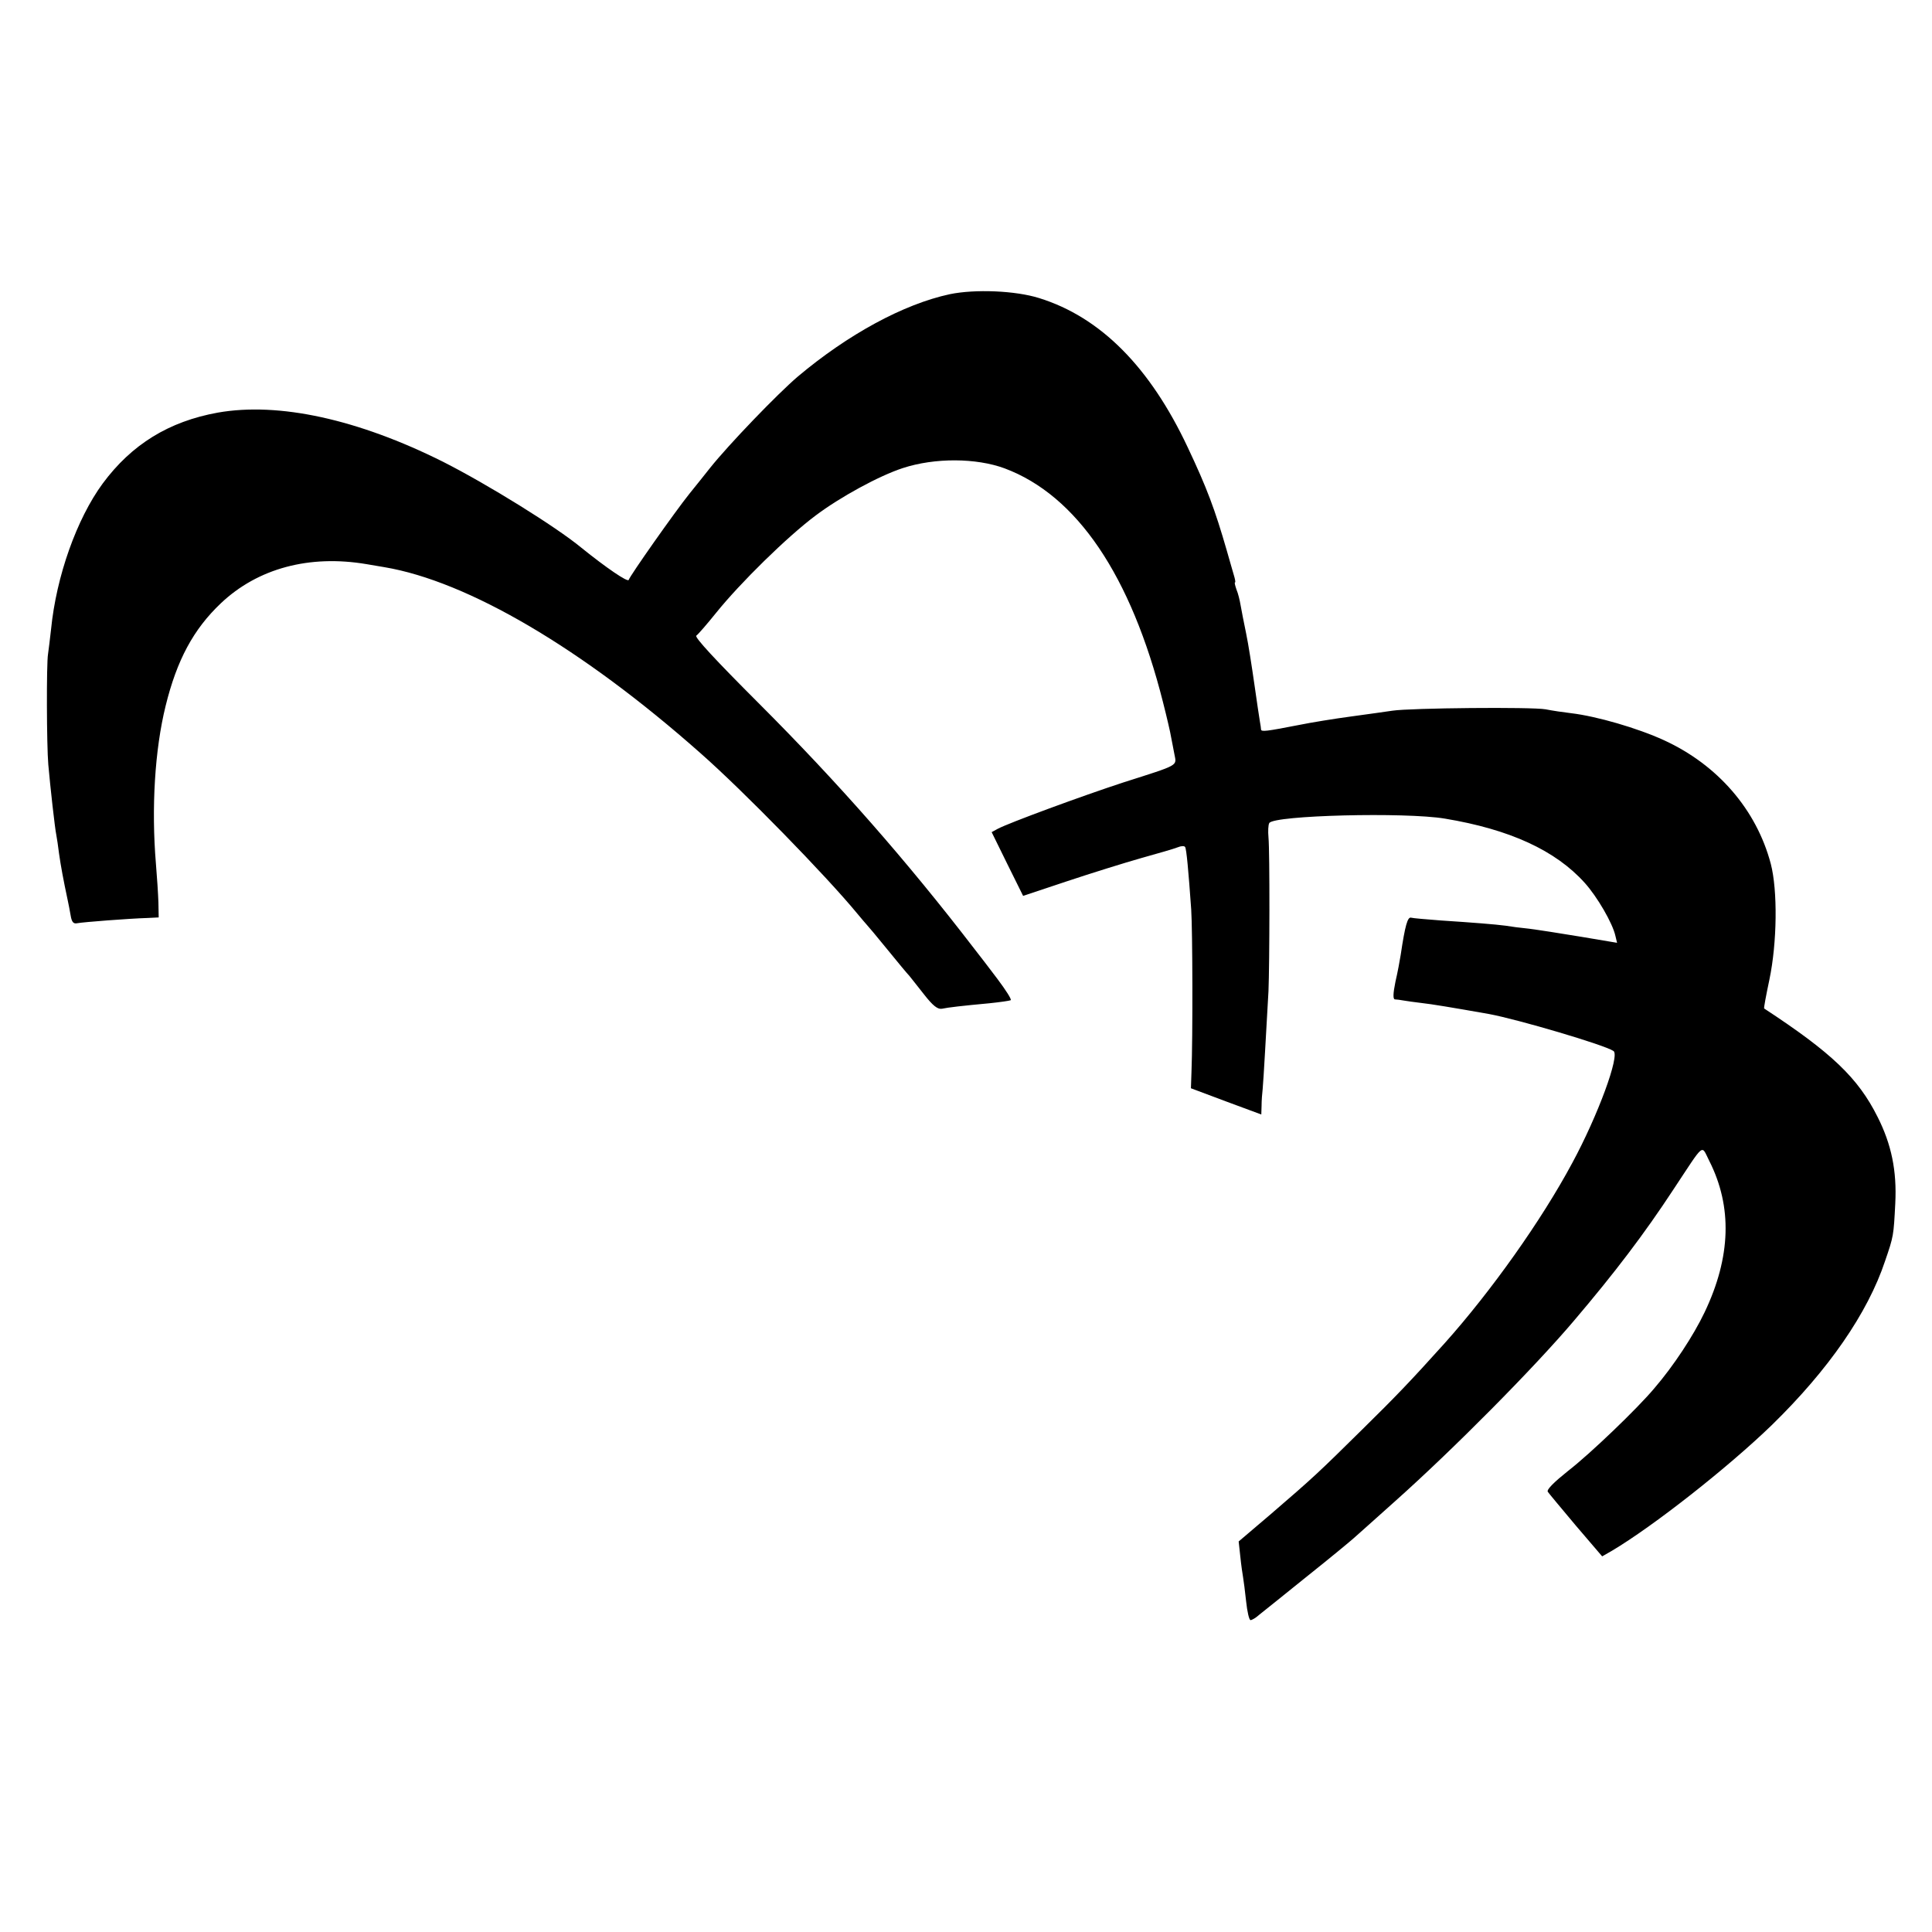 <svg version="1.0" xmlns="http://www.w3.org/2000/svg" width="933.333" height="933.333" viewBox="0 0 700 700"><path d="M344.1 106.6c-16.7 3.6-36.8 14.5-55 29.8-7.5 6.4-25 24.6-31.8 33.1-1.7 2.2-5.2 6.5-7.6 9.5-5.2 6.5-21.4 29.5-21.9 31.1-.3 1-8.3-4.5-17.1-11.6-9.3-7.7-34.2-23.1-50.2-31.2-30.8-15.4-59.5-21.7-81.6-17.8-17.7 3.2-31.2 11.5-41.7 25.7-9.4 12.8-16.8 33.6-18.7 52.8-.4 3.6-.9 7.6-1.1 9-.6 3.4-.5 33.2.1 40 .7 8 2.4 23.2 2.9 25.5.2 1.1.7 4.2 1 6.8.6 4.3 1.6 9.7 3.1 16.7.3 1.4.8 3.9 1.1 5.7.4 2.4 1 3.1 2.4 2.8 2-.4 18.8-1.7 25.5-1.9l4-.2-.1-5.4c-.1-3-.5-9.3-.9-14-1.7-20.3-.4-41.4 3.5-57.2 4.1-16.7 10.1-27.8 20-37.2 13.4-12.7 32.1-17.7 52.8-14.2 2.3.4 5.2.9 6.5 1.1 30.2 5.1 71.6 29.4 114.4 67.3 15.7 13.8 45.8 44.7 56.9 58.2 1.6 1.9 3.1 3.7 3.4 4 .3.3 3.7 4.3 7.5 9s7.4 9 8 9.6c.5.7 3 3.7 5.3 6.7 3.2 4.1 4.9 5.4 6.4 5.2 2.3-.5 7.6-1.1 17.3-2 3.9-.4 7.3-.9 7.7-1.1.4-.3-1.8-3.7-4.8-7.7s-6.7-8.8-8.2-10.7c-24.8-32.3-49.5-60.4-78.3-89.2-15.7-15.7-23.4-24-22.6-24.5.7-.5 3.9-4.2 7.2-8.3 8.7-10.8 25.7-27.5 36-35.2 8.9-6.7 23-14.4 31.6-17.2 11.6-3.8 26.6-3.7 36.9.1 26.2 9.8 45.8 38.8 57.4 84.8 1.4 5.5 2.7 11.1 2.9 12.5.3 1.4.8 4.2 1.2 6.2.8 4.4 2.2 3.7-18.5 10.3-15 4.9-41.6 14.7-45.5 16.8l-2.2 1.2 5.7 11.6 5.7 11.5 15.9-5.3c8.7-2.9 20.9-6.7 26.9-8.4 6.1-1.7 12-3.4 13.2-3.9 1.2-.5 2.4-.6 2.7-.1.5.8 1.2 8.5 2.2 22.6.5 7.6.6 46.3.1 58.9l-.2 5.9 12.8 4.8 12.7 4.7.1-3.2c0-1.7.2-4.5.4-6.1.3-3 1.3-21.3 2.1-35.4.4-9.7.5-50.3 0-55.7-.2-2.2-.1-4.6.3-5.2 1.7-2.8 49.2-4 63.6-1.6 23.5 3.9 40.1 11.5 50.7 23.3 4.5 5 10.1 14.6 11.1 19.2l.6 2.5-13.1-2.2c-7.2-1.2-15.6-2.5-18.7-2.9-3.1-.3-6.9-.8-8.6-1.1-3.8-.5-11.4-1.1-23.5-1.9-5.2-.4-10-.8-10.7-1-1.3-.4-2.2 2.8-3.8 13.5-.3 1.9-1.1 6.3-1.9 9.7-.9 4.4-.9 6.3-.2 6.4.6 0 2 .2 3.1.4s4 .6 6.5.9c3.7.4 10.9 1.6 24.5 4 10.3 1.9 41.9 11.2 45.1 13.4 2.4 1.5-5.6 23.3-14.9 40.5-11.2 20.9-29.4 46.5-46.2 65.3-12.5 13.9-17.9 19.5-29.8 31.2-16.1 15.9-17.8 17.5-33.5 31l-11.4 9.7.6 5.5c.3 3 .8 6.4 1 7.5.2 1.1.7 5 1.1 8.7.4 3.8 1.1 6.8 1.6 6.8s1.9-.8 3.1-1.9c1.3-1 9.1-7.3 17.3-13.9 8.3-6.6 15.9-12.9 17-13.9 1.1-1 7.9-7 15-13.4 21.1-18.8 50.5-48.5 64.8-65.4 14.8-17.4 25.5-31.5 36-47.5 11.6-17.5 10-16.3 13-10.4 8.4 16.6 7.9 34.8-1.7 54.9-4 8.4-11.3 19.5-18.2 27.5-6.1 7.3-23.3 23.8-31.2 29.9-5 4-7.9 6.8-7.4 7.6.4.6 5 6.1 10.2 12.3l9.5 11.1 3.5-2c15-8.9 42.1-30.2 58-45.6 20.5-20 34.7-40.5 41-59.4 3.1-9 3.1-9.2 3.7-20.9.6-11.8-1.4-21.4-6.4-31.3-7.1-14.2-16.7-23.3-41.1-39.3-.2-.1.7-4.8 1.9-10.5 2.8-13.4 3-32.3.5-41.9-5.2-19.7-19.3-35.9-38.7-44.8-9.6-4.4-24.4-8.7-33.7-9.8-2.6-.3-6.7-.9-9.2-1.4-4.9-.9-49-.5-55.5.5-2.2.3-8.9 1.3-15 2.1-6 .8-14.6 2.2-19 3.1-11.8 2.3-13.5 2.5-13.6 1.6 0-.4-.2-1.7-.4-2.8-.2-1.1-1.1-7.2-2-13.5-.9-6.3-2.2-14.7-3-18.5-.8-3.9-1.7-8.4-2-10.2-.3-1.8-.9-4.3-1.5-5.7-.5-1.5-.8-2.6-.5-2.6.2 0 0-1.2-.5-2.8-.4-1.5-1.6-5.4-2.5-8.7-4.3-14.9-7.2-22.7-14.2-37.5-13.7-29.1-31.6-47.1-53.8-54-8.6-2.7-23.2-3.3-32.4-1.4z"/></svg>